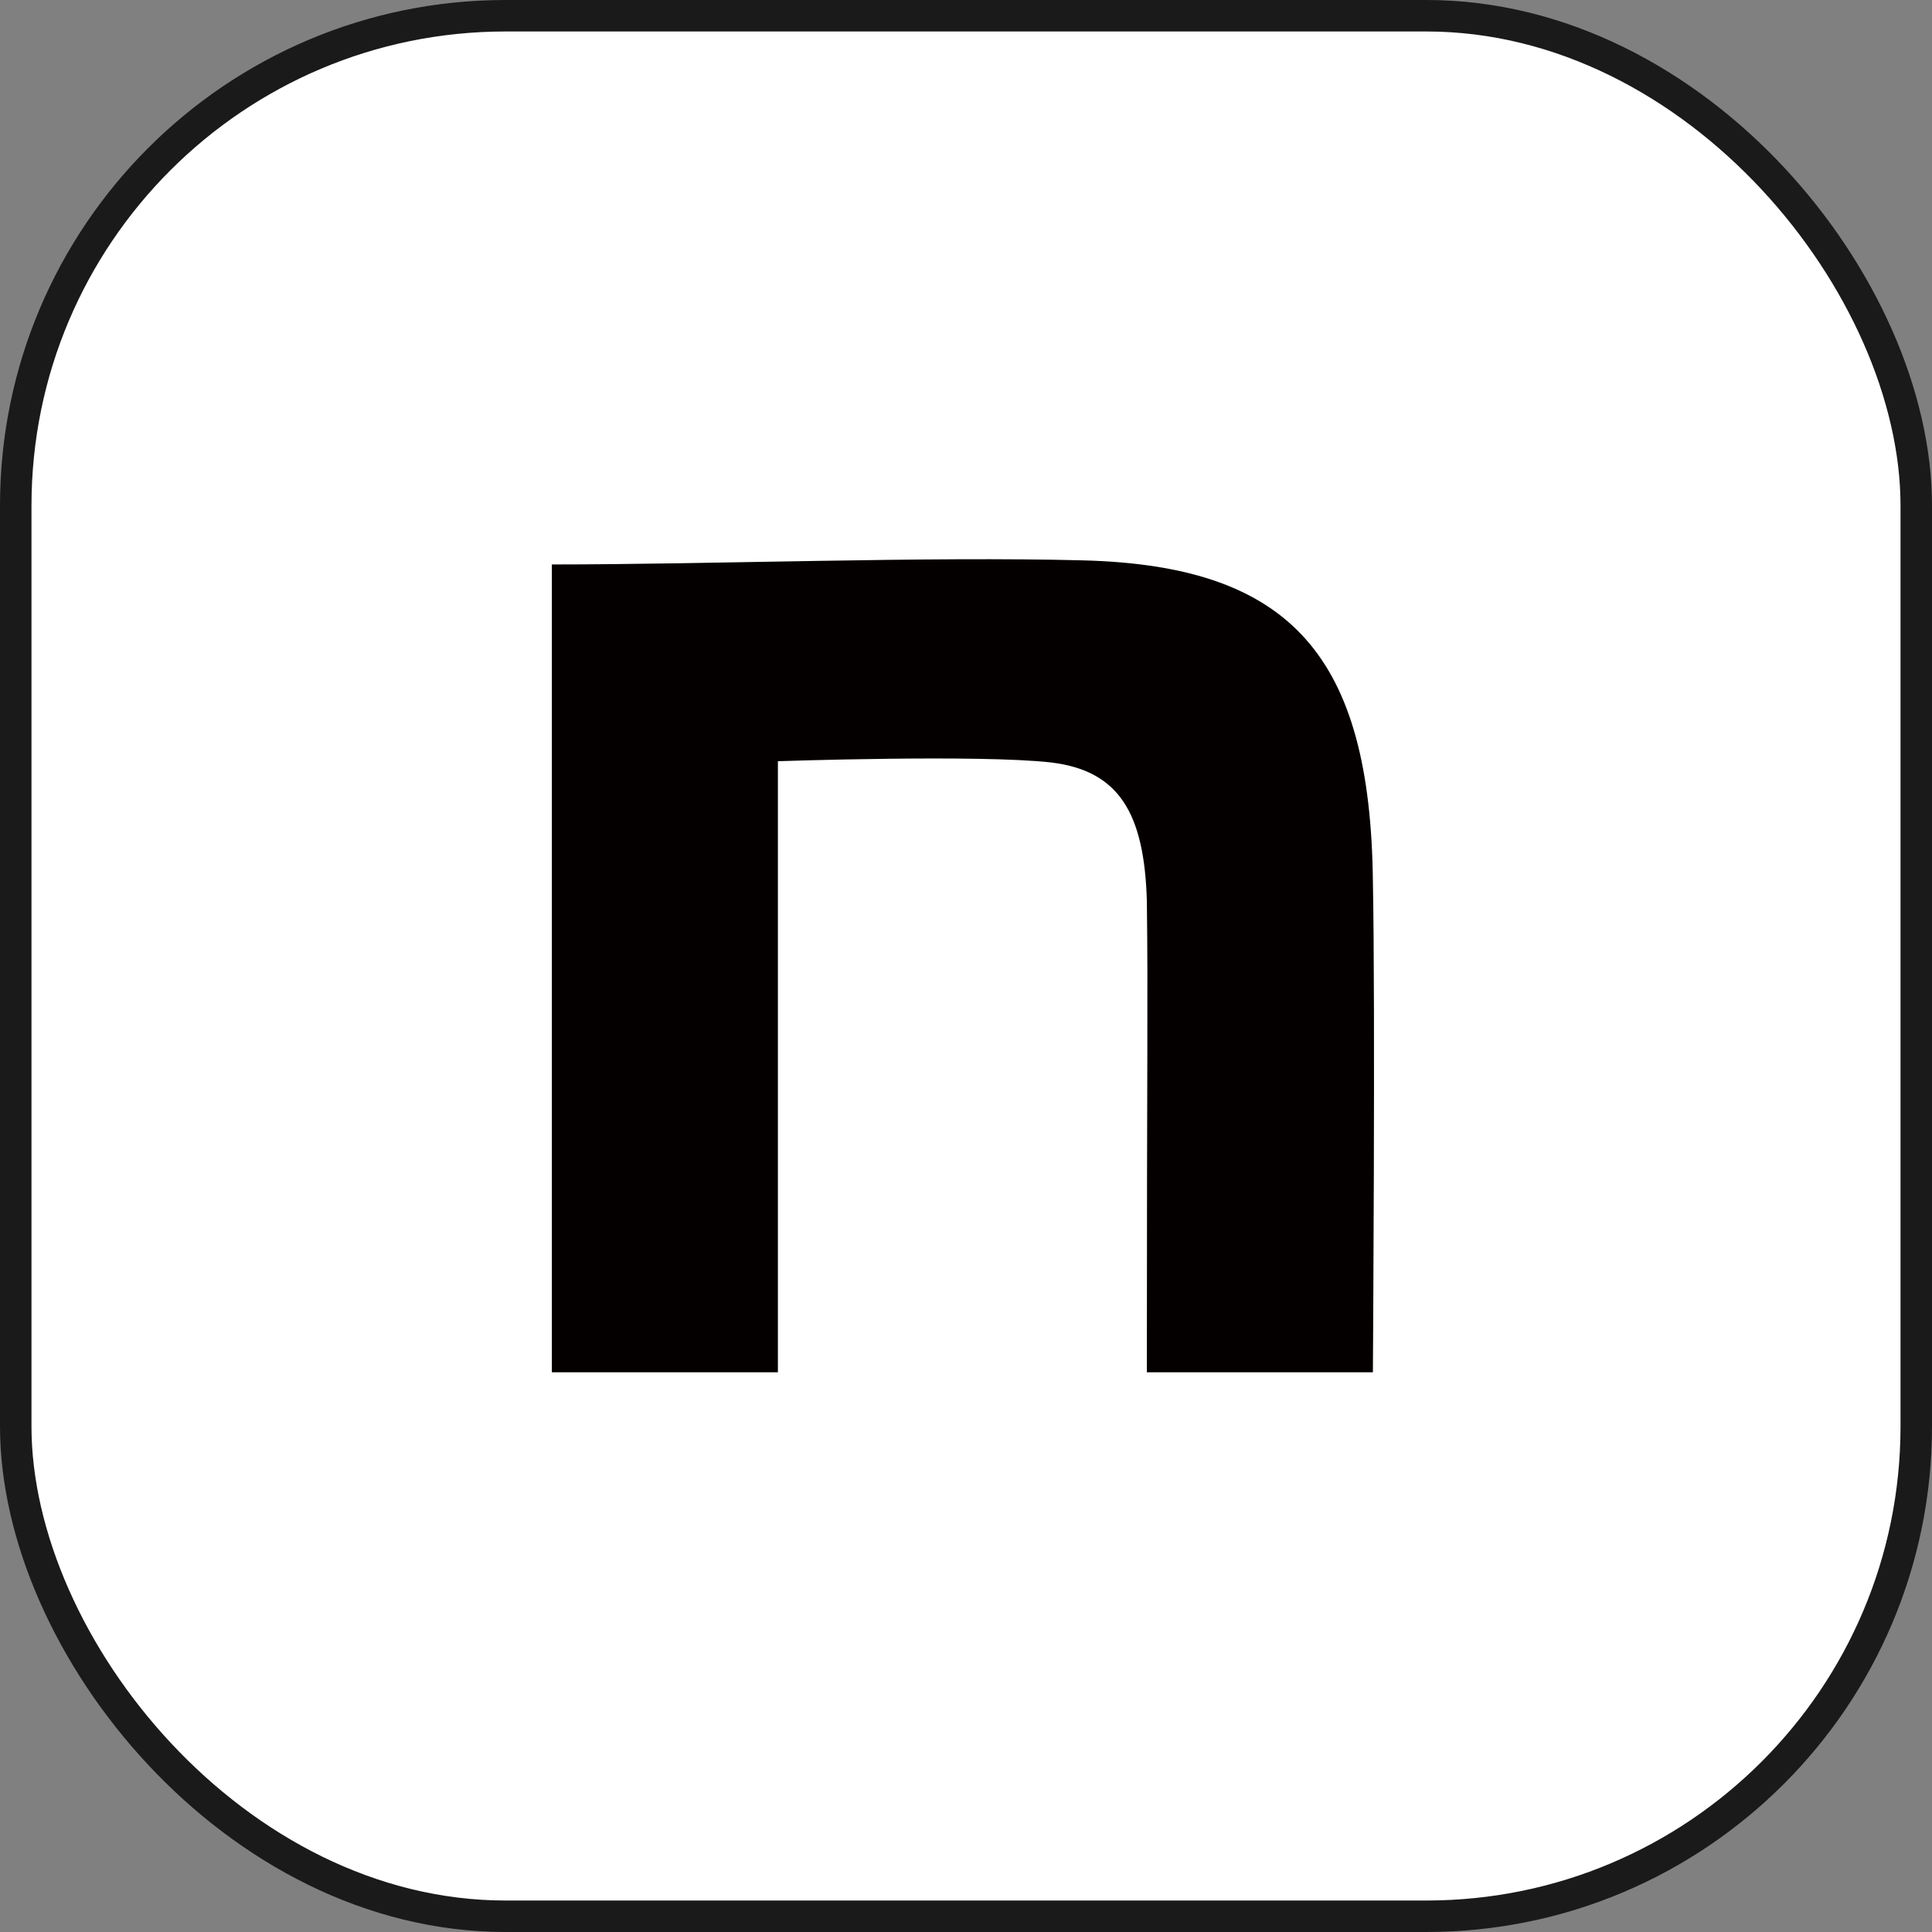 <?xml version="1.0" encoding="UTF-8"?><svg id="Layer_2" xmlns="http://www.w3.org/2000/svg" viewBox="0 0 61.37 61.37"><rect x="0" y="0" width="61.37" height="61.37" fill="#808080" stroke="none"/><defs><style>.cls-1{fill:#fff;stroke:#1a1a1a;stroke-miterlimit:10;}.cls-2{fill:#040000;}</style></defs><g id="_レイヤー_1"><rect class="cls-1" x=".5" y=".5" width="60.37" height="60.37" rx="15.56" ry="15.56"/><path class="cls-2" d="m17.54,17.93c5.03,0,11.91-.26,16.86-.13,6.63.17,9.13,3.06,9.21,10.2.08,4.04,0,15.59,0,15.59h-7.18c0-10.11.04-11.78,0-14.97-.08-2.8-.89-4.14-3.04-4.4-2.28-.26-8.68-.04-8.68-.04v19.41h-7.18v-25.66h0Z"/></g></svg>